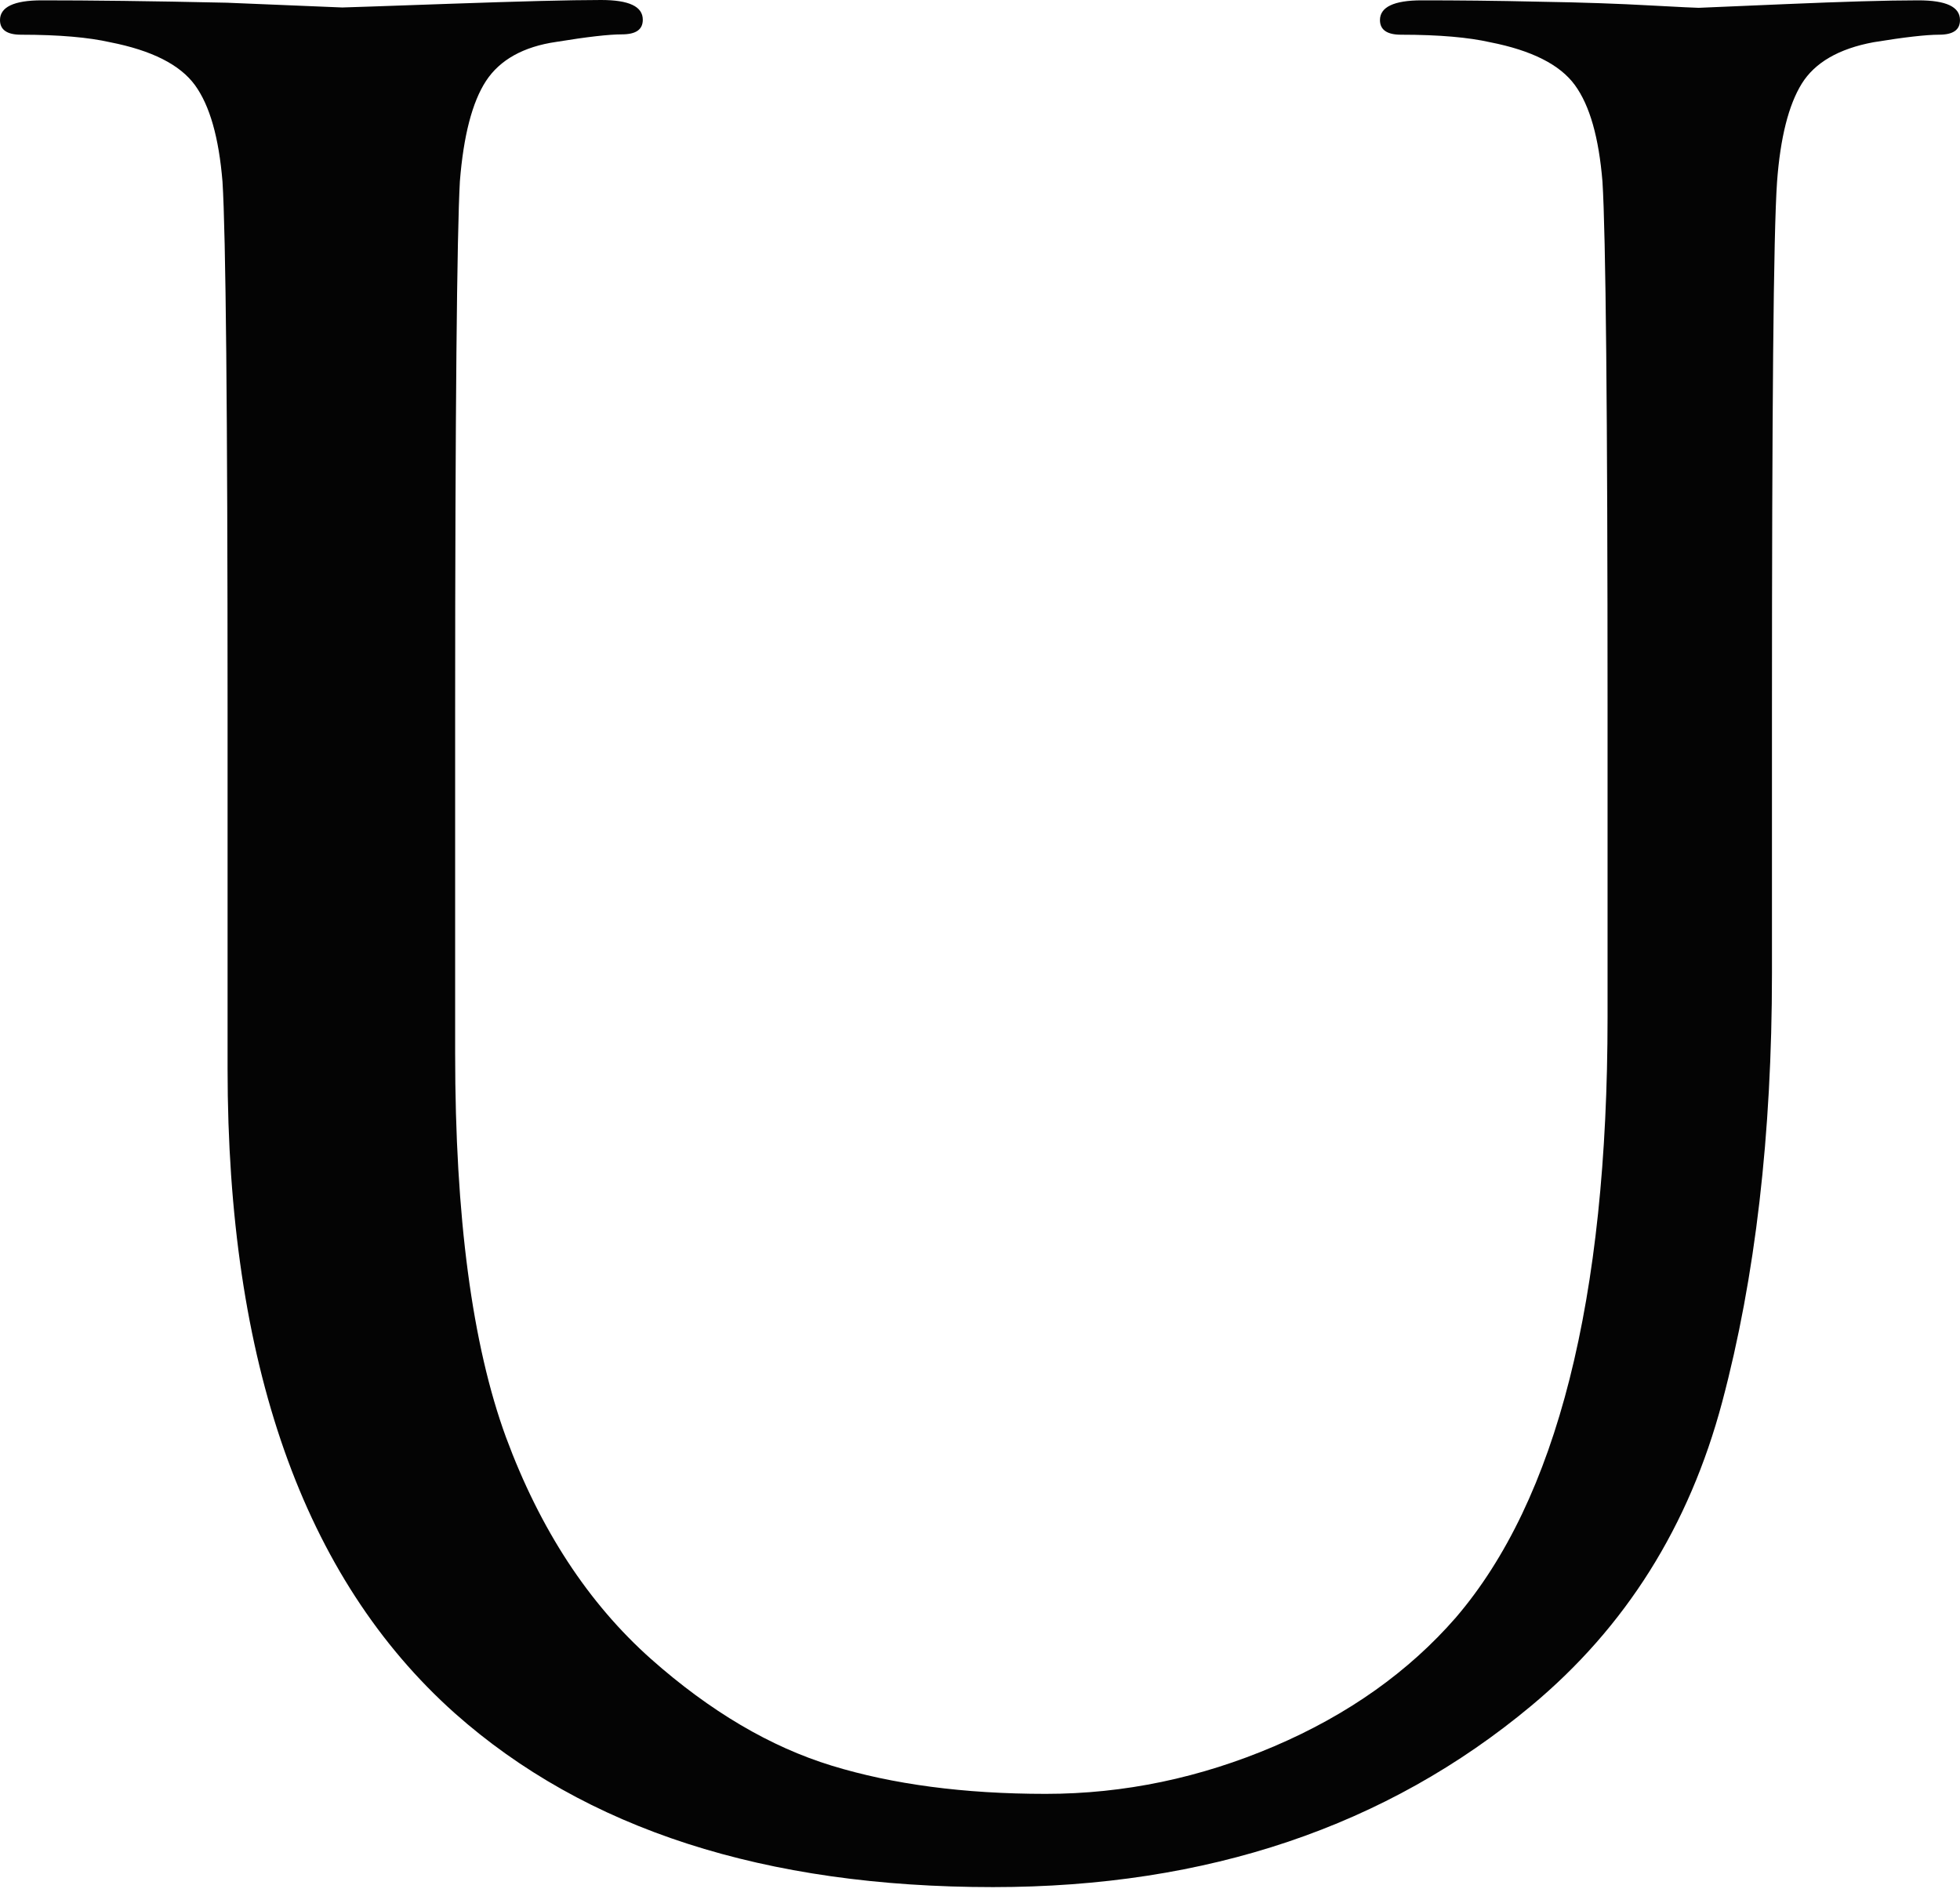 <?xml version="1.0" encoding="UTF-8"?> <svg xmlns="http://www.w3.org/2000/svg" width="92" height="89" viewBox="0 0 92 89" fill="none"> <path d="M21.364 33.35V49.45C21.364 57.116 22.165 63.122 23.749 67.45C25.351 71.779 27.617 75.245 30.564 77.864C33.341 80.324 36.169 81.985 39.032 82.863C41.894 83.742 45.25 84.189 49.083 84.189C52.763 84.189 56.341 83.438 59.817 81.953C63.292 80.468 66.137 78.439 68.335 75.915C73.071 70.389 75.457 60.998 75.457 47.741V33.366C75.457 19.262 75.371 10.973 75.218 8.529C75.048 6.453 74.622 4.951 73.923 3.993C73.225 3.035 71.896 2.364 69.937 1.981C68.948 1.757 67.568 1.629 65.763 1.629C65.115 1.629 64.774 1.406 64.774 0.942C64.774 0.335 65.422 0.016 66.734 0.016C68.369 0.016 70.209 0.032 72.254 0.08C74.298 0.112 76.036 0.176 77.467 0.256C78.898 0.335 79.648 0.367 79.733 0.367C79.818 0.367 81.181 0.303 83.839 0.192C86.496 0.08 88.558 0.016 90.04 0.016C91.352 0.016 91.999 0.319 91.999 0.942C91.999 1.406 91.676 1.629 91.011 1.629C90.432 1.629 89.41 1.741 87.945 1.981C86.309 2.284 85.185 2.939 84.571 3.929C83.958 4.919 83.566 6.453 83.413 8.529C83.242 10.989 83.174 19.262 83.174 33.366V45.664C83.174 53.251 82.391 59.959 80.84 65.789C79.29 71.619 76.308 76.363 71.879 80.052C65.081 85.722 56.665 88.565 46.613 88.565C35.897 88.565 27.48 85.85 21.347 80.404C14.226 74.047 10.682 63.952 10.682 50.153V33.366C10.682 19.262 10.597 10.973 10.444 8.529C10.273 6.453 9.847 4.951 9.149 3.993C8.45 3.035 7.121 2.364 5.162 1.981C4.174 1.757 2.794 1.629 0.988 1.629C0.341 1.629 0 1.406 0 0.942C0 0.335 0.647 0.016 1.959 0.016C4.174 0.016 7.07 0.048 10.665 0.128L16.066 0.351C16.236 0.351 17.923 0.288 21.16 0.176C24.397 0.064 26.748 0 28.213 0C29.525 0 30.172 0.303 30.172 0.926C30.172 1.39 29.849 1.613 29.184 1.613C28.605 1.613 27.583 1.725 26.117 1.965C24.567 2.188 23.46 2.811 22.812 3.801C22.165 4.792 21.756 6.373 21.586 8.513C21.45 10.973 21.364 19.246 21.364 33.35Z" fill="#040404"></path> </svg> 